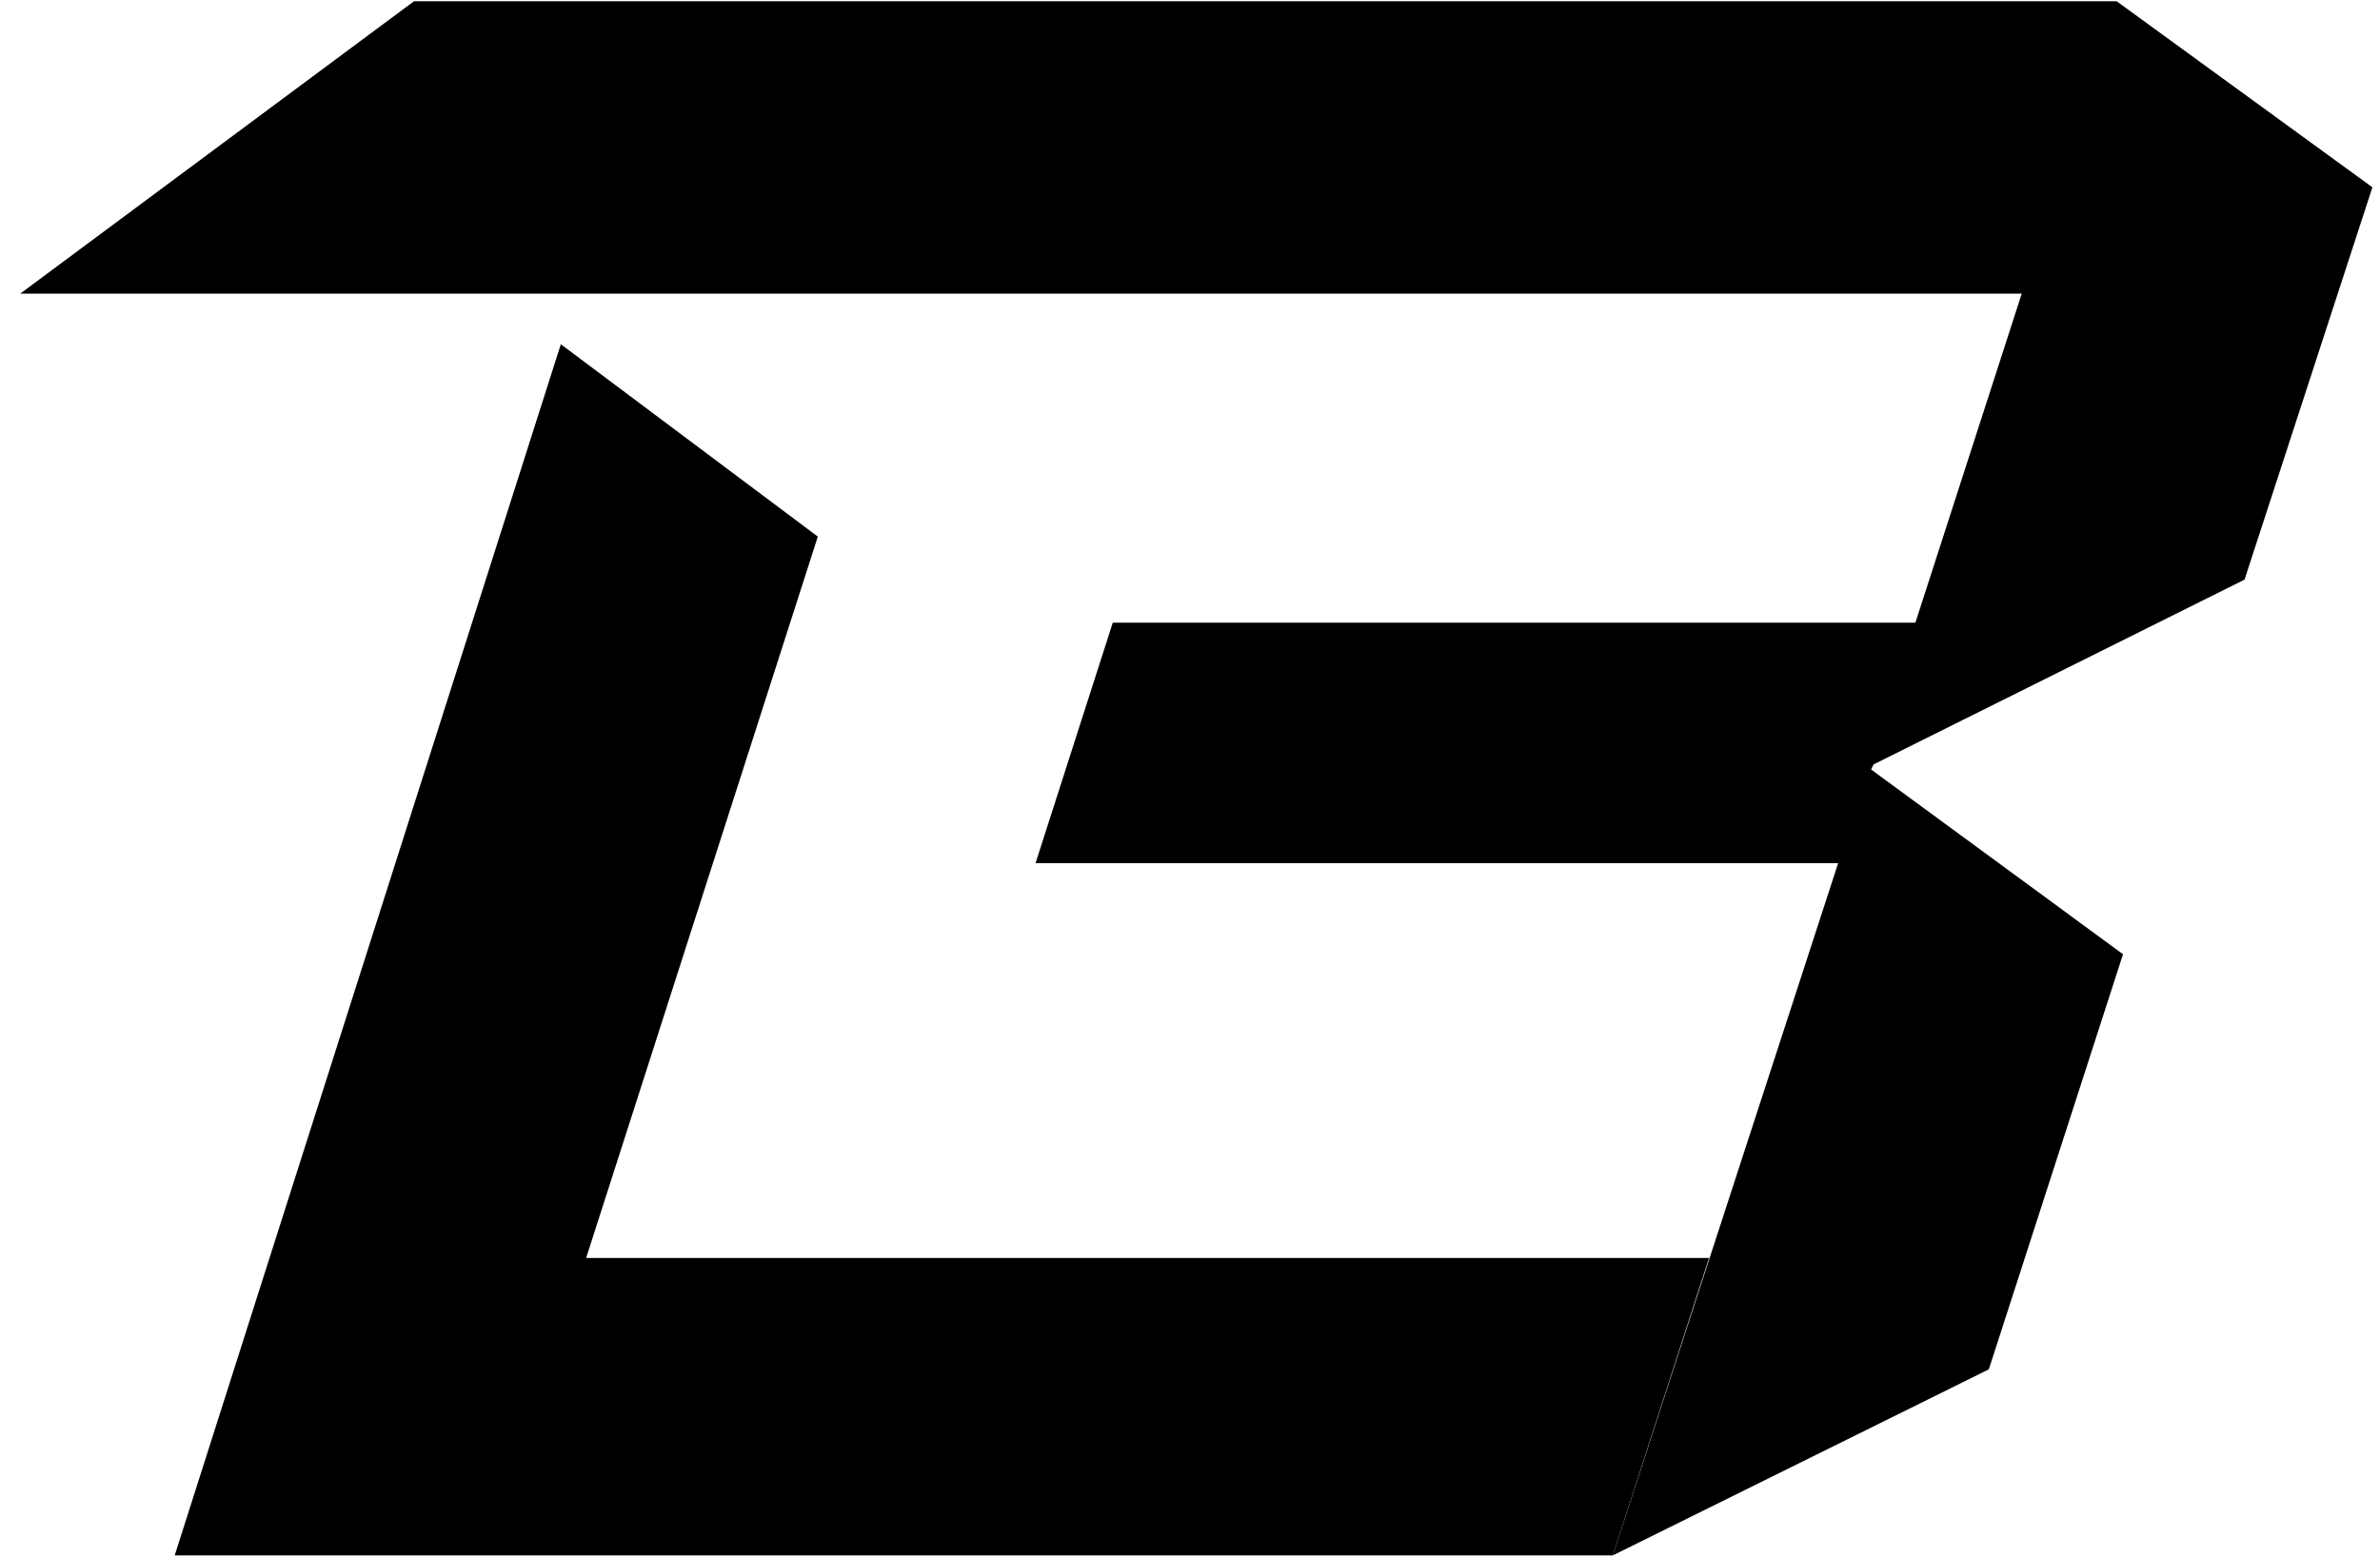 <svg xmlns="http://www.w3.org/2000/svg" viewBox="0 0 188 123" fill="none">
  <g transform="translate(-13, -46)">
  <path
    d="M161 106.4L190.3 91.8L200.4 60.8L180.2 46.1H45.7L14.6 69.2H172.7L164.3 95.2H100.9L94.8 114.2H158.2L140.4 168.9L170.1 154.2L180.7 121.4L160.8 106.8L161 106.4Z"
    fill="black"/>
  <path d="M59.3 145.4L77.6 88.4L57.3 73.2L26.8 168.9H140.4L148 145.4H59.3Z" fill="black"/>
  </g>
</svg>
